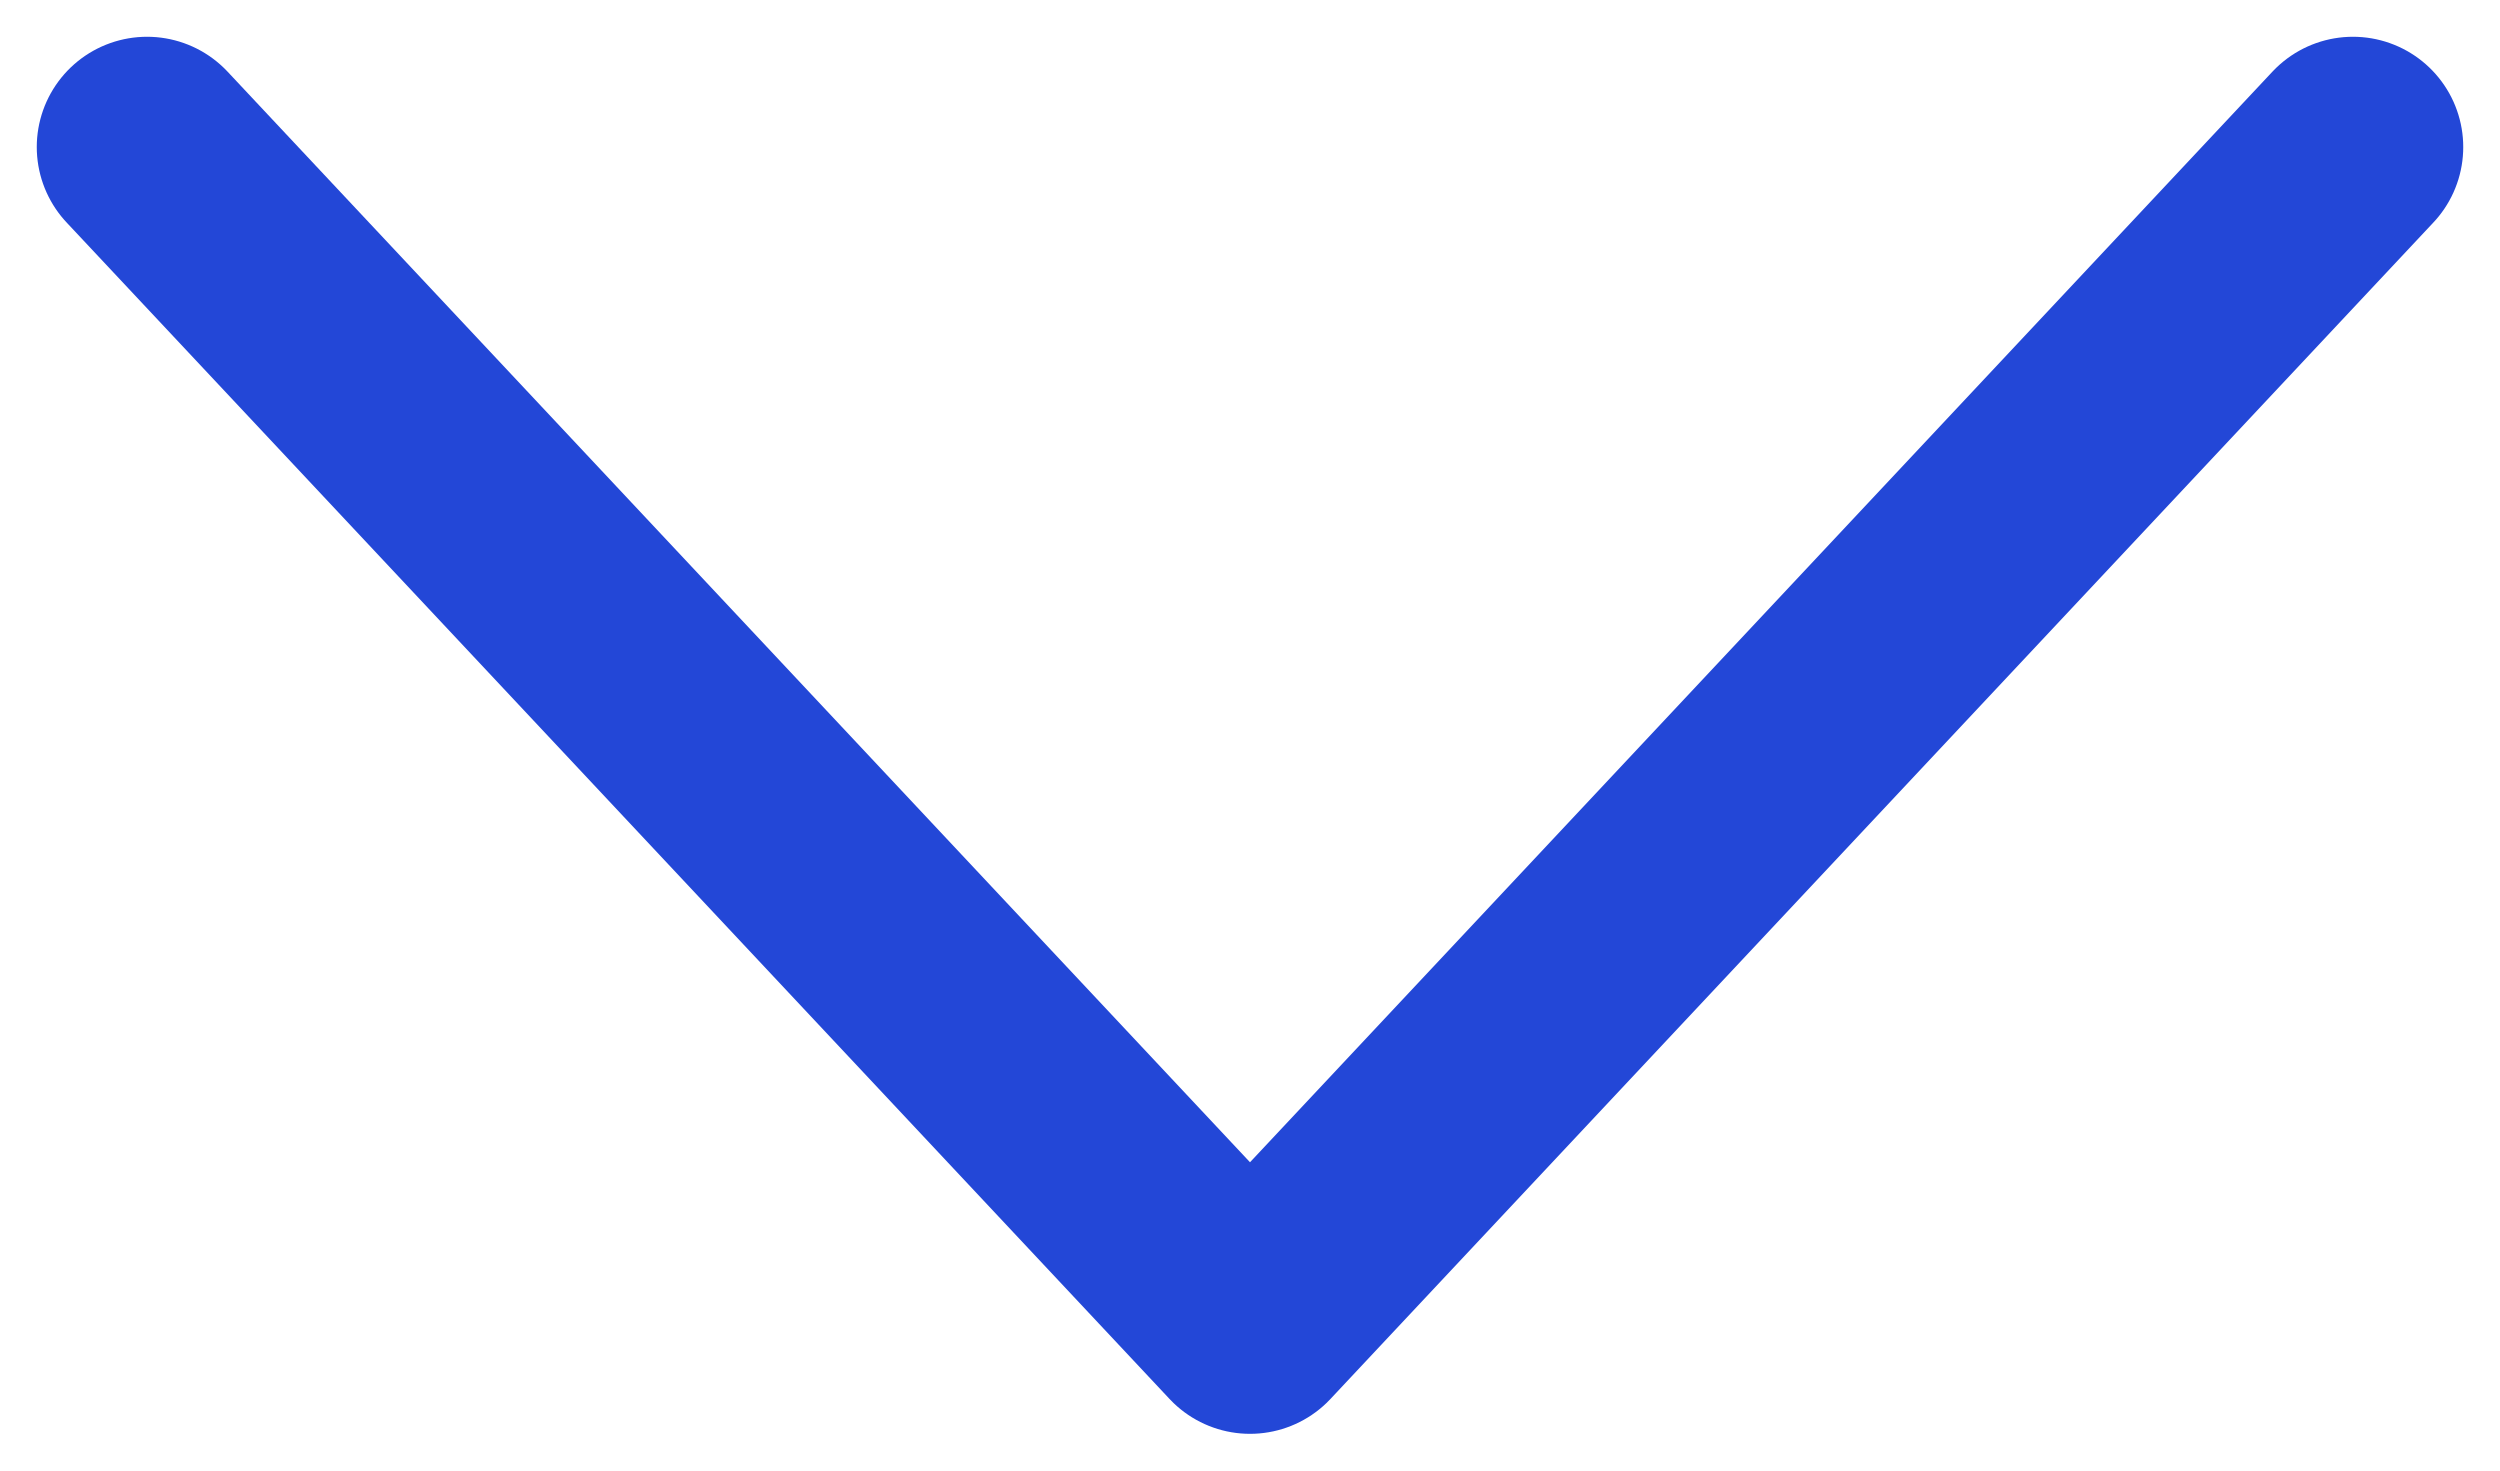 <svg width="17" height="10" viewBox="0 0 17 10" fill="none" xmlns="http://www.w3.org/2000/svg">
<path d="M16 1L8.5 9L1 1" stroke="#2347D7" stroke-width="1.5" stroke-linecap="round" stroke-linejoin="round"/>
</svg>
